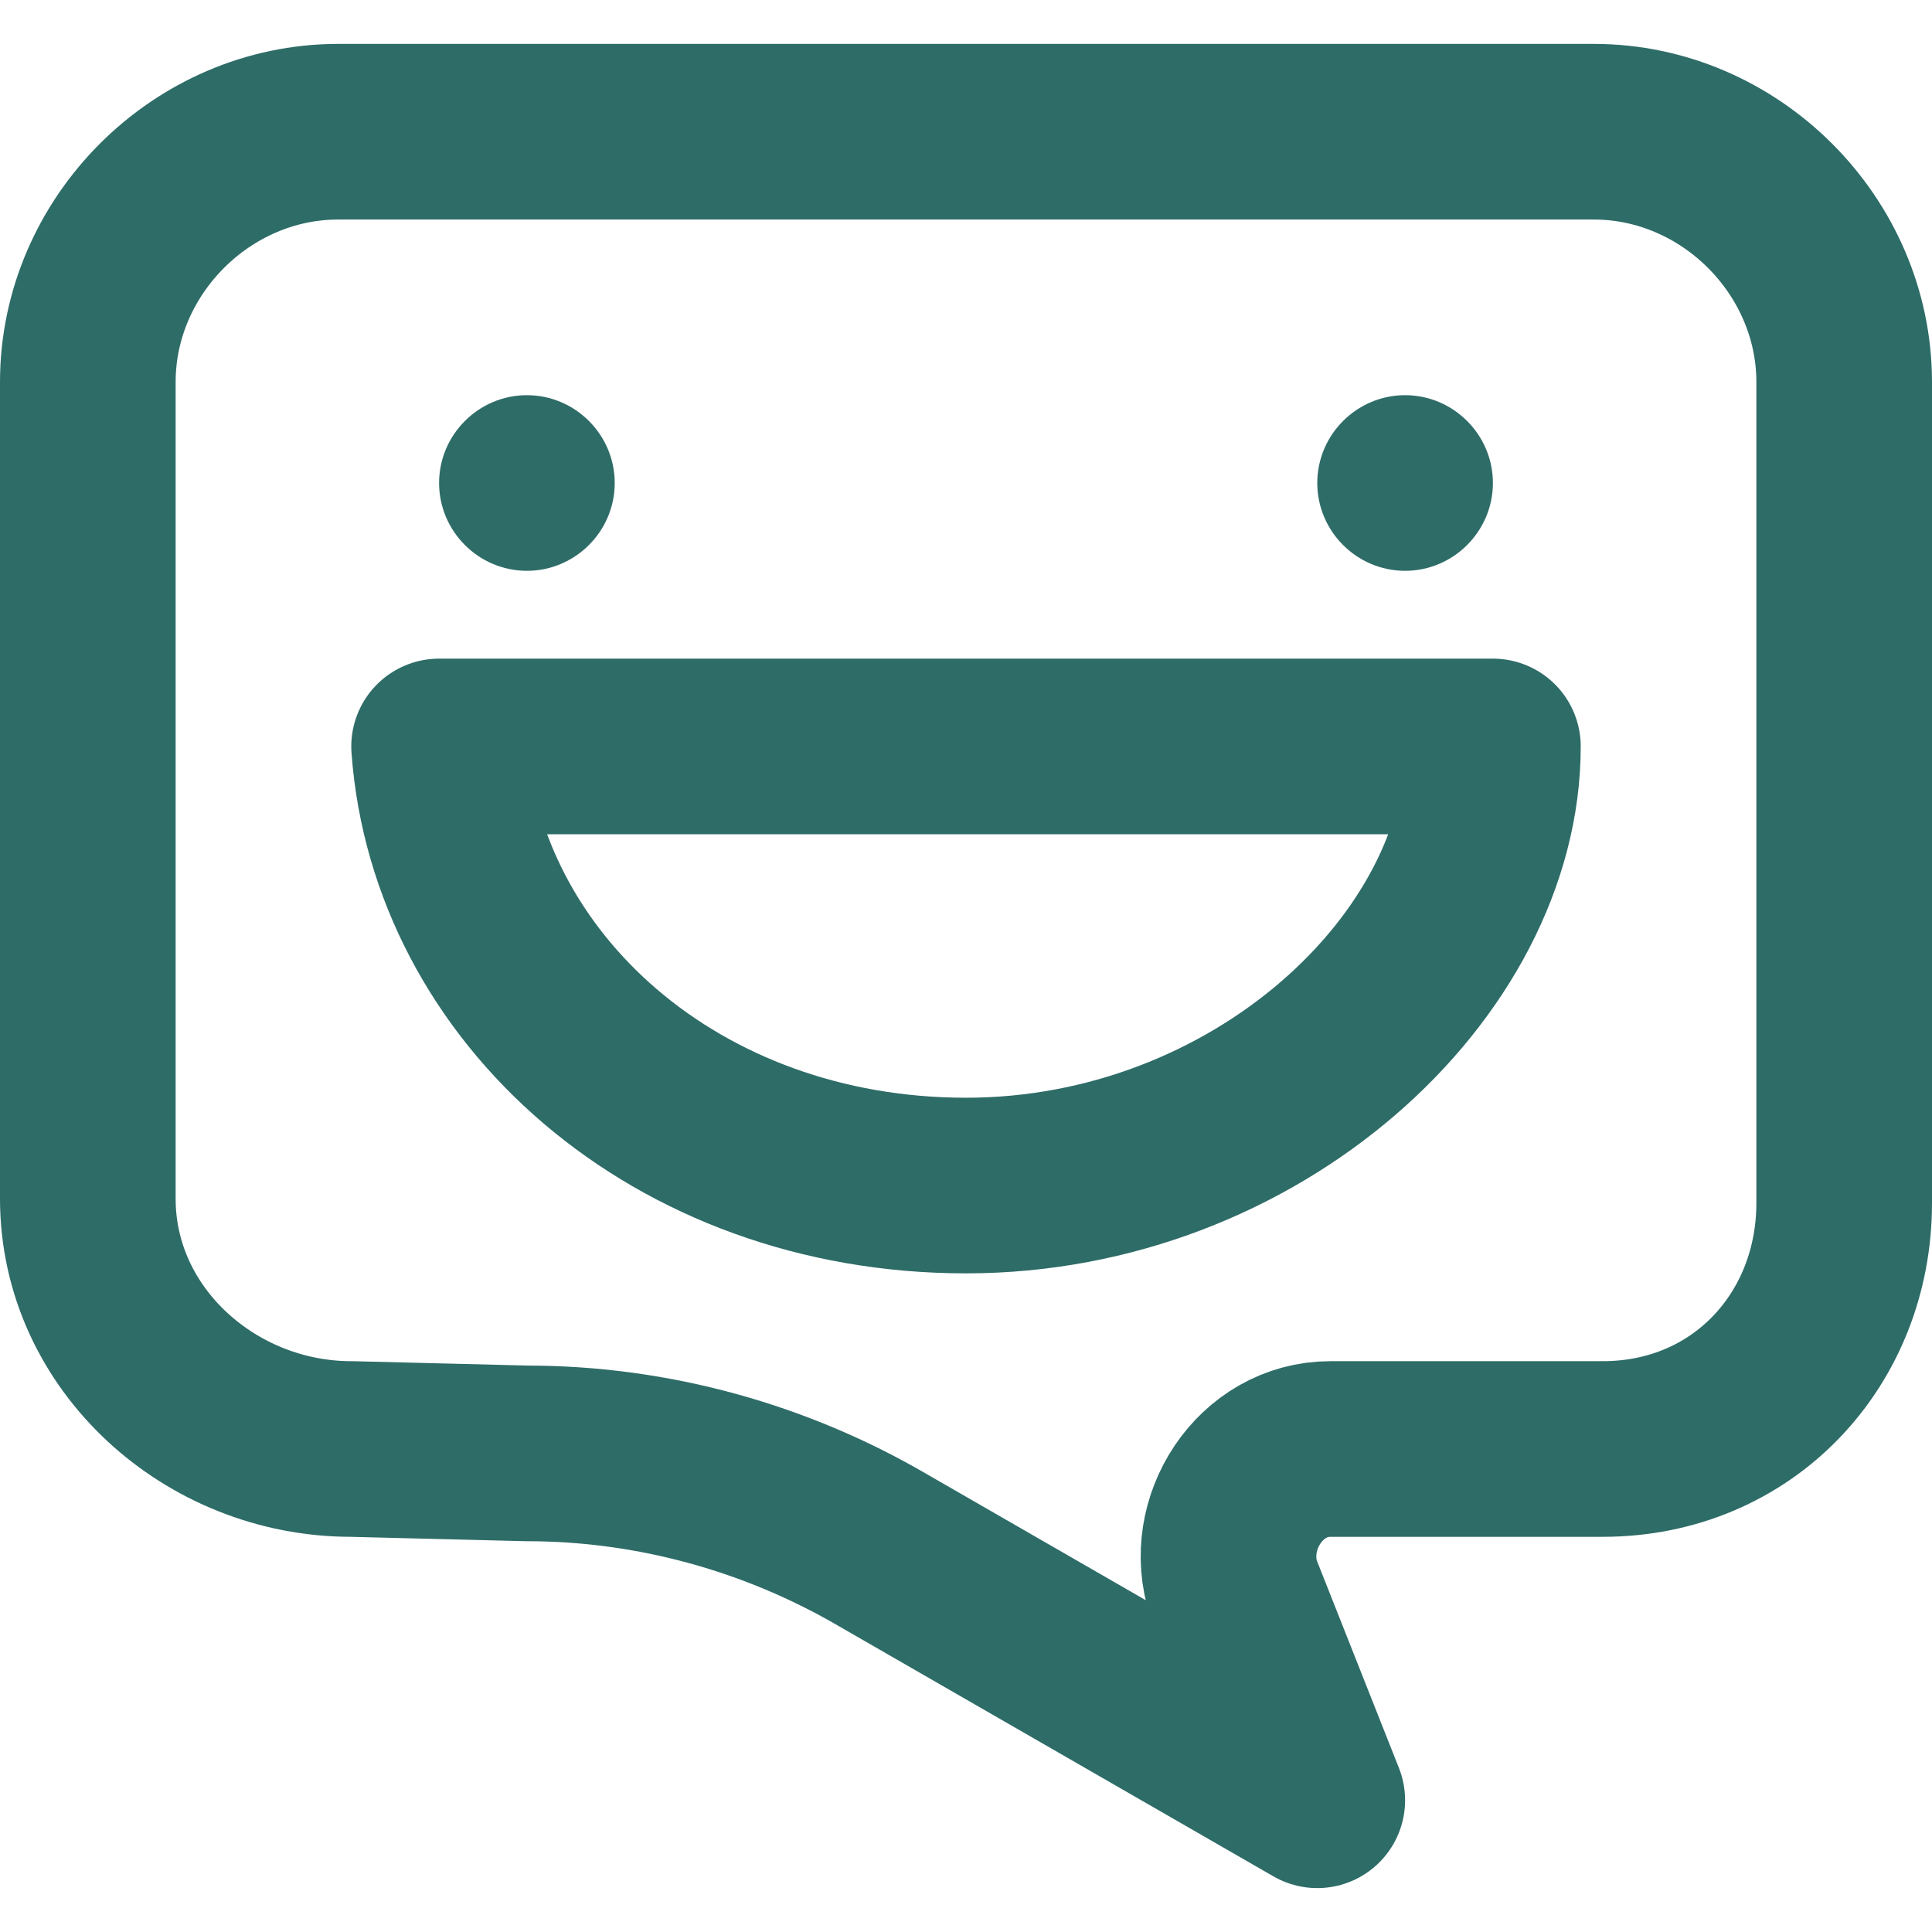 <?xml version="1.0" encoding="utf-8"?>
<!-- Generator: Adobe Illustrator 25.0.0, SVG Export Plug-In . SVG Version: 6.00 Build 0)  -->
<svg version="1.1" id="Ebene_1" xmlns="http://www.w3.org/2000/svg" xmlns:xlink="http://www.w3.org/1999/xlink" x="0px" y="0px"
	 viewBox="0 0 44 44" style="enable-background:new 0 0 44 44;" xml:space="preserve">
<style type="text/css">
	.st0{fill:#2E6C68;}
	.st1{fill:none;stroke:#2E6C68;stroke-width:4;stroke-linecap:round;stroke-linejoin:round;stroke-miterlimit:10;}
</style>
<path class="st0" d="M12,13c1.1,0,2-0.9,2-2c0-1.1-0.9-2-2-2s-2,0.9-2,2C10,12.1,10.9,13,12,13z"/>
<path class="st0" d="M32,13c1.1,0,2-0.9,2-2c0-1.1-0.9-2-2-2c-1.1,0-2,0.9-2,2C30,12.1,30.9,13,32,13z"/>
<path class="st1" d="M34,17c0,5-5.4,10-12,10s-11.6-4.5-12-10h0H34z"/>
<path class="st1" d="M28.1,36.2c-0.5-1.5,0.6-3.2,2.2-3.2h6.2c3.2,0,5.5-2.5,5.5-5.6V8.7C42,5.6,39.4,3,36.3,3H7.7
	C4.6,3,2,5.6,2,8.7v18.6C2,30.5,4.8,33,8,33l4,0.1c2.9,0,5.7,0.8,8.1,2.2L30,41L28.1,36.2z"/>
</svg>
